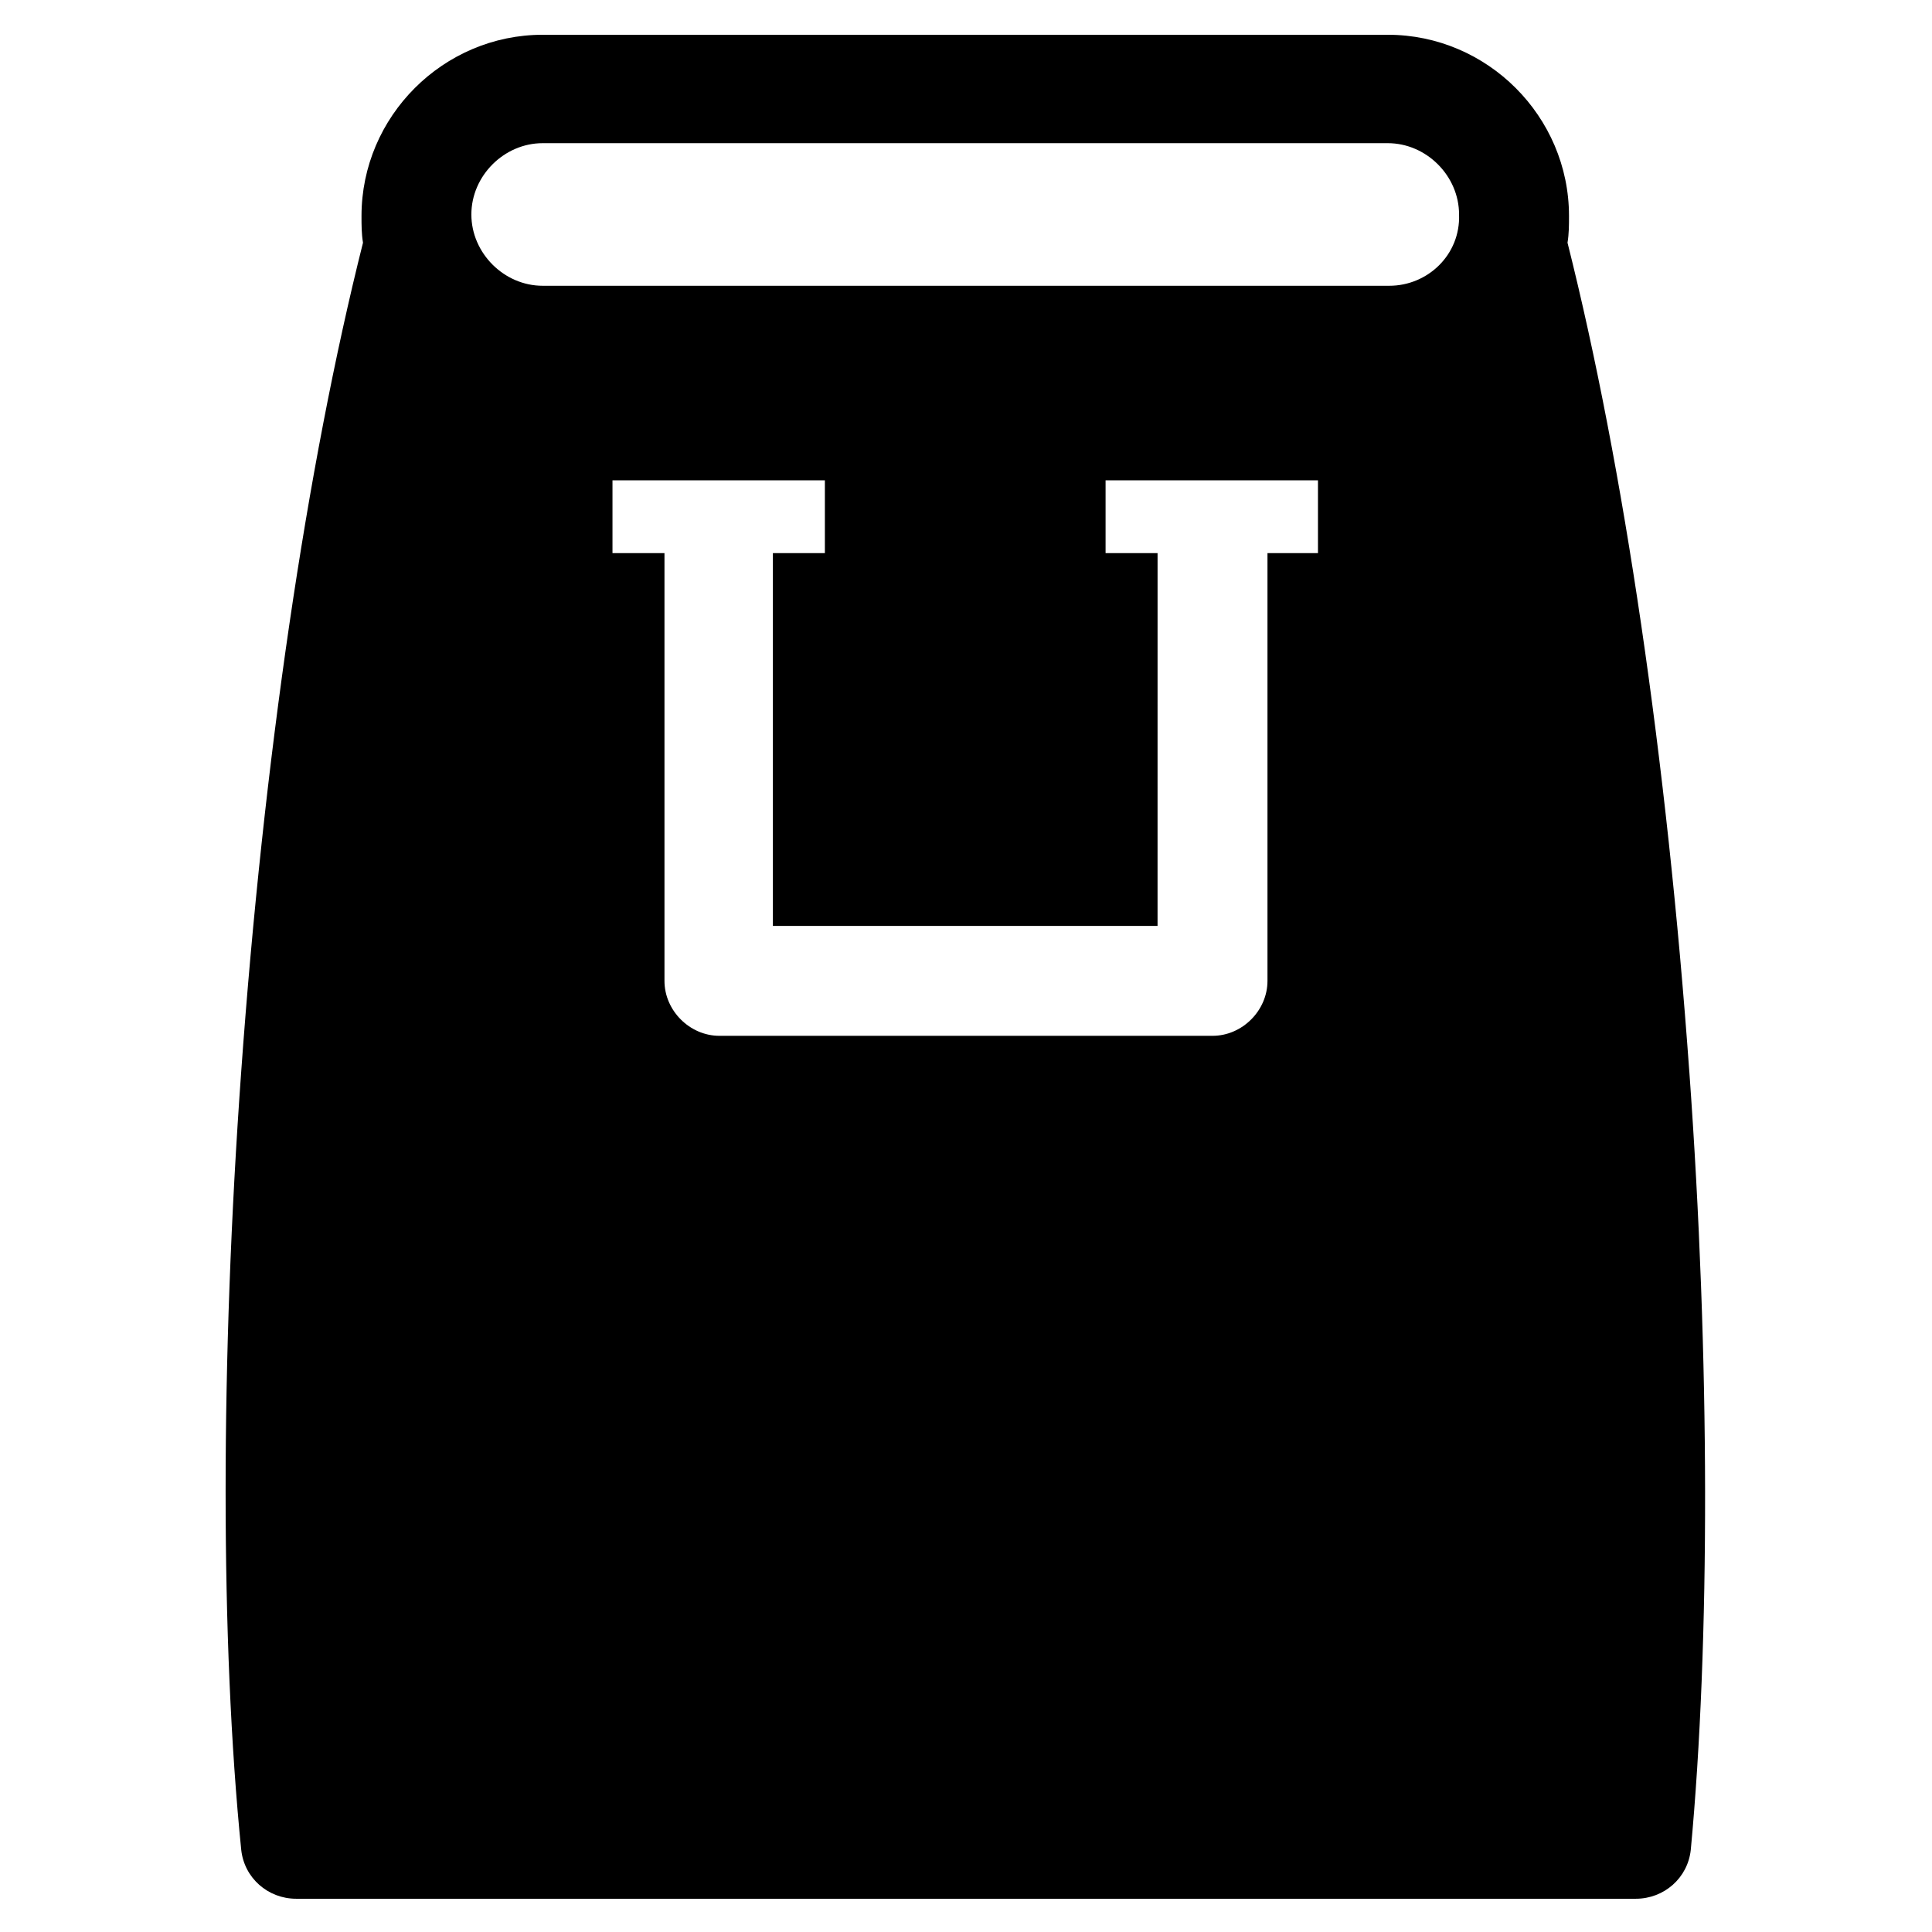 <?xml version="1.0" encoding="UTF-8"?>
<!-- Uploaded to: ICON Repo, www.svgrepo.com, Generator: ICON Repo Mixer Tools -->
<svg fill="#000000" width="800px" height="800px" version="1.1" viewBox="144 144 512 512" xmlns="http://www.w3.org/2000/svg">
 <path d="m591.68 427.95c-5.902-82.262-17.32-160.2-32.273-219.63 0.395-2.363 0.395-4.723 0.395-7.086 0-26.371-21.648-48.02-48.02-48.02h-223.96c-26.371 0-48.02 21.648-48.02 48.02 0 2.363 0 4.723 0.395 7.086-14.957 59.434-26.371 137.37-32.273 219.63-5.512 76.359-5.512 151.54 0 206.25 0.789 7.477 7.086 12.988 14.562 12.988h355.03c7.477 0 13.777-5.512 14.562-12.988 5.117-54.711 5.117-129.89-0.391-206.25zm-98.008-137.37h-13.777v113.36c0 7.871-6.691 14.562-14.562 14.562h-130.68c-7.871 0-14.562-6.691-14.562-14.562v-113.36h-13.777v-19.285h56.285v19.285h-13.777v98.793h101.94l0.004-98.793h-13.777v-19.285h56.285v19.285zm18.5-70.848h-224.36c-10.234 0-18.895-8.66-18.895-18.895 0-10.234 8.66-18.895 18.895-18.895h223.96c10.234 0 18.895 8.66 18.895 18.895 0.391 10.629-8.266 18.895-18.5 18.895z"/>
</svg>